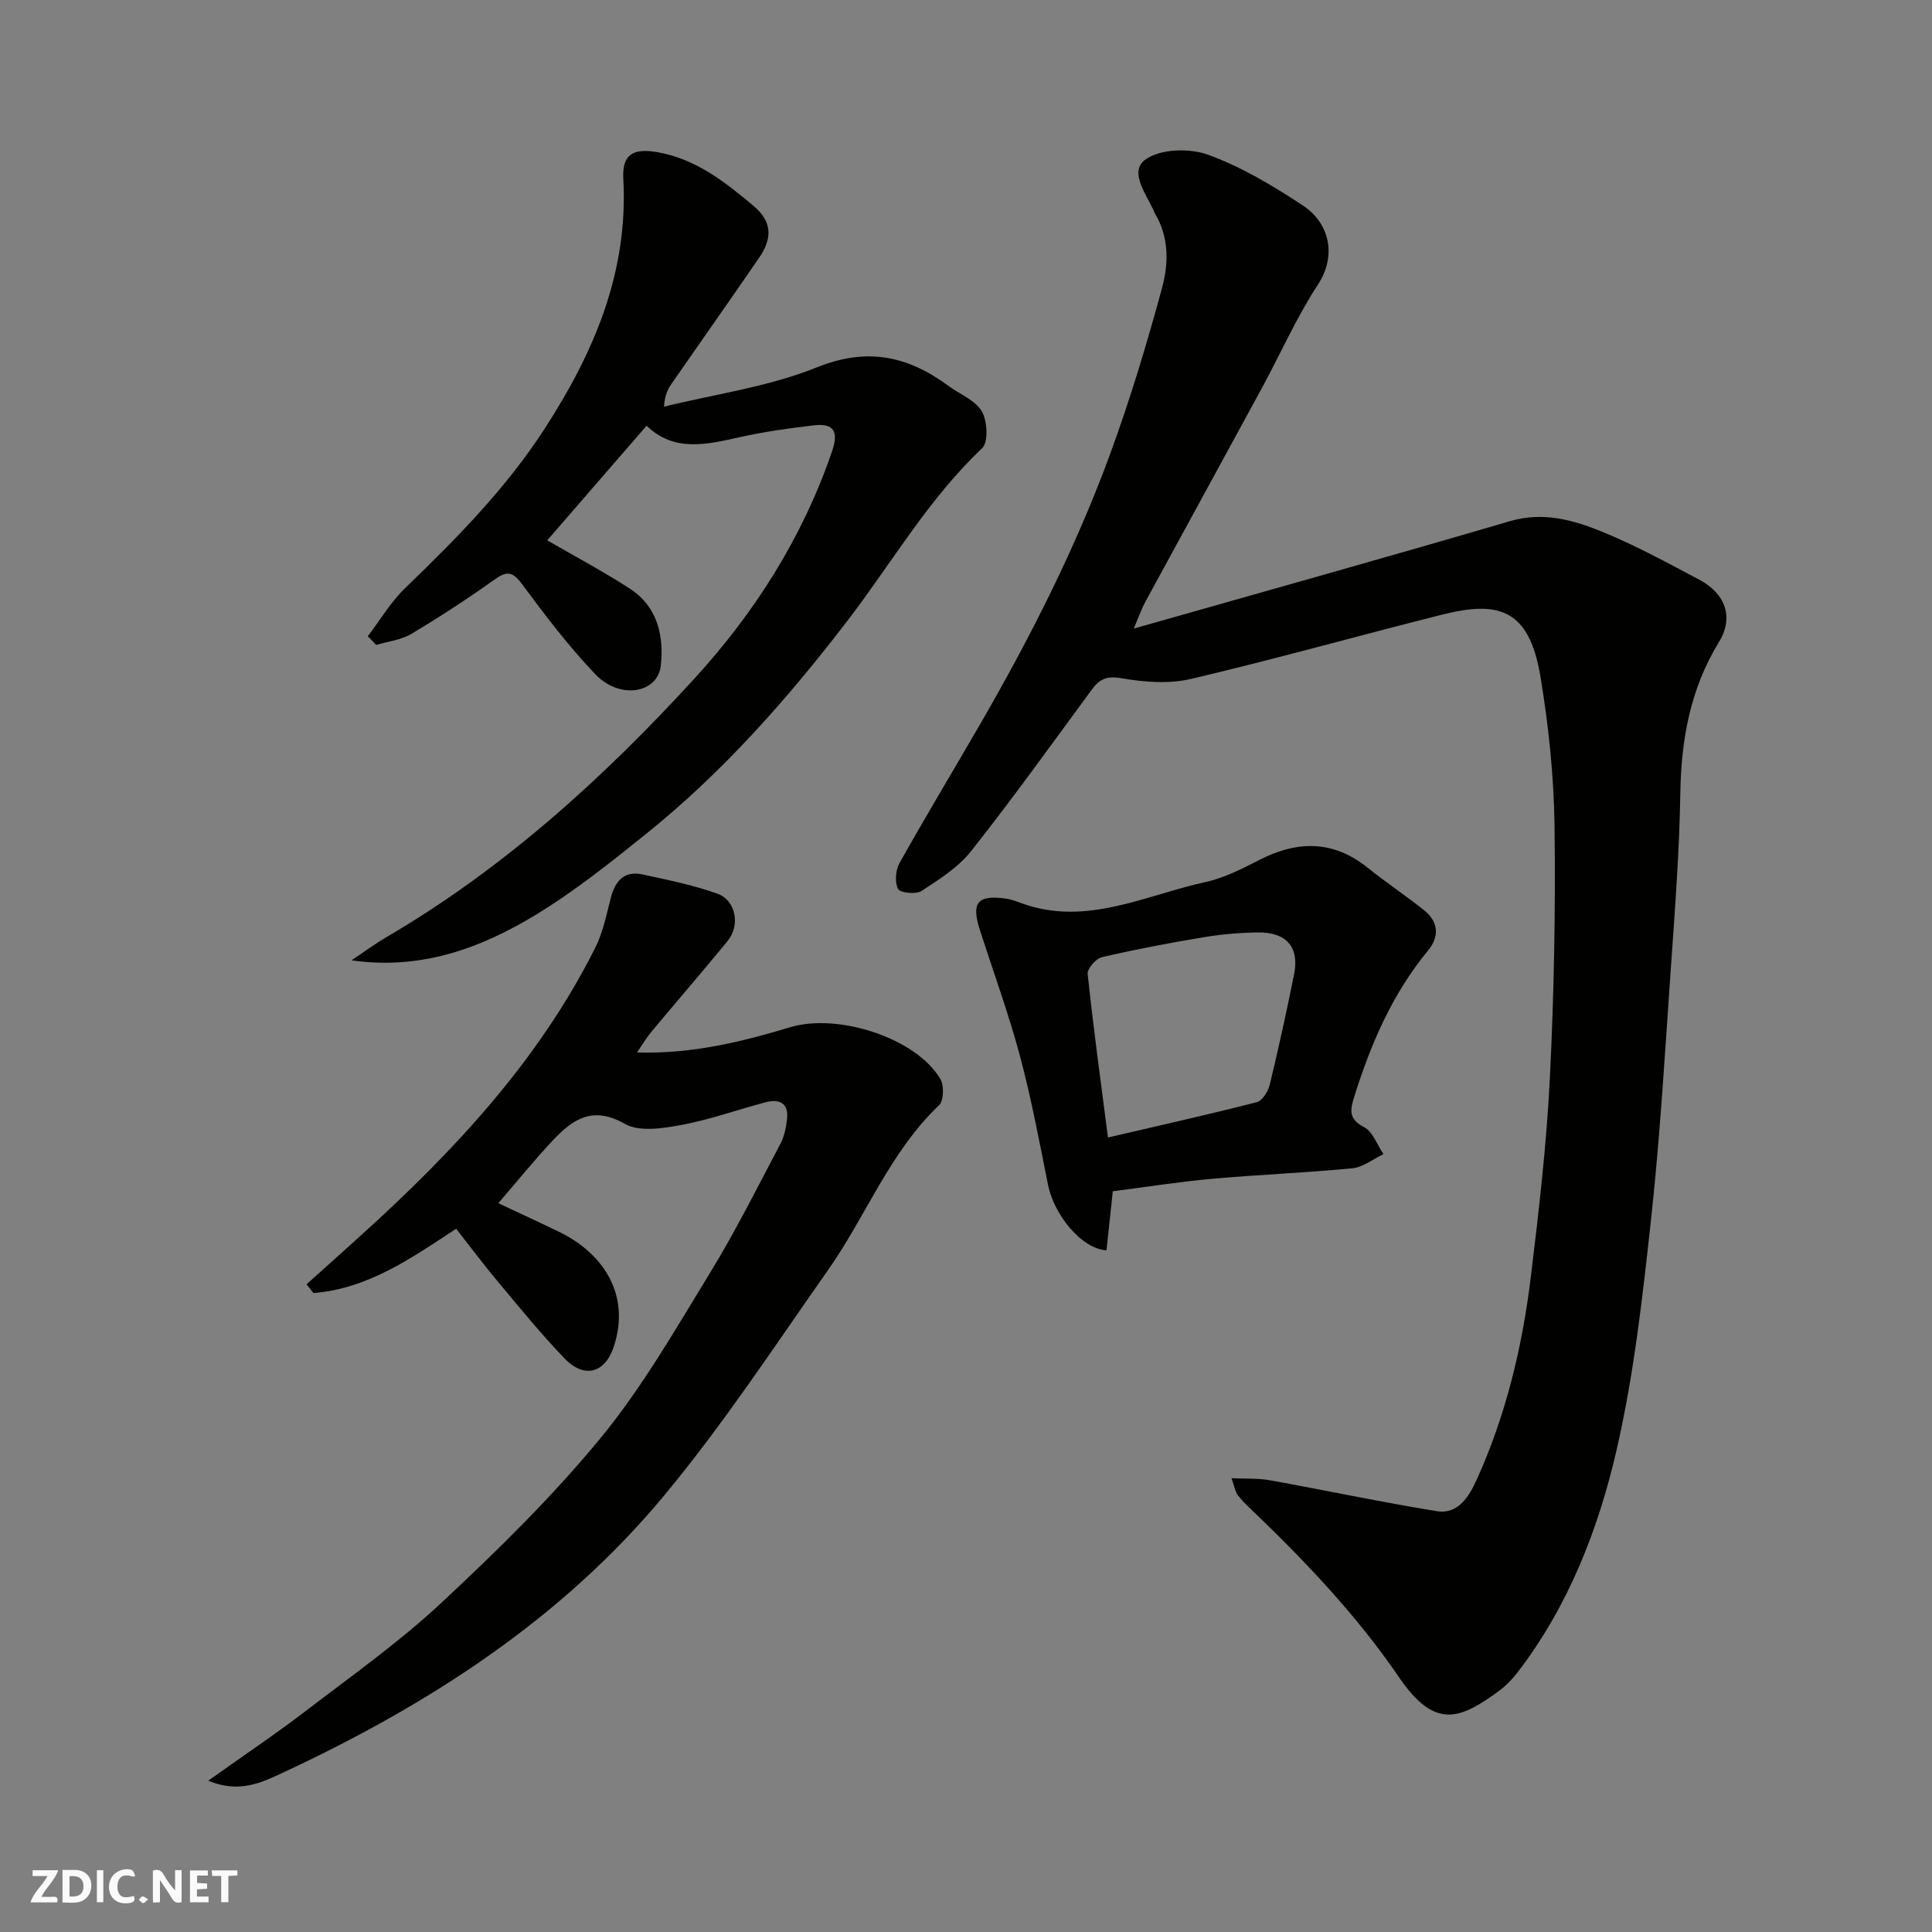 <svg enable-background="new 0 0 400 400" viewBox="0 0 400 400" xmlns="http://www.w3.org/2000/svg"><rect x="0" y="0" width="400" height="400" fill="#808080" stroke="none"/><g fill="#fafafb"><path d="m37.59 393.81c-.92.31-1.52.05-2-.78-.7-1.2-1.52-2.34-2.47-3.78v4.59c-.55.03-.95.05-1.41.07-.03-.37-.06-.64-.06-.91 0-1.91 0-3.81 0-5.7 1.13-.41 1.77-.03 2.29.91.62 1.11 1.38 2.14 2.31 3.19v-4.2h1.35v6.61z"/><path d="m12.94 393.88v-6.75c1.9.19 3.93-.54 5.37 1.29.8 1.01.78 2.88.03 3.97-1.37 1.97-3.4 1.51-5.4 1.49m1.45-1.22c2.04.12 2.92-.58 2.89-2.21-.03-1.51-.98-2.19-2.89-2z"/><path d="m11.81 393.87h-5.49c.68-2.18 2.47-3.48 3.51-5.45h-3.08v-1.21h5.29c-.71 2.13-2.44 3.48-3.47 5.51.86 0 1.63.04 2.39-.01.79-.05 1.14.21.85 1.16"/><path d="m39.33 393.86v-6.61h3.7v1.07h-2.22v1.52c.68.04 1.34.09 2.07.13v1.07c-.72.05-1.38.09-2.1.14v1.48h2.4v1.19h-3.85z"/><path d="m27.71 388.56c-1.15-.3-2.46-.61-3.1.64-.37.73-.41 1.93-.06 2.67.63 1.35 1.99.93 3.17.68.35.94-.01 1.32-.93 1.46-1.62.25-3.05-.27-3.76-1.48-.73-1.24-.6-3.03.31-4.17.88-1.11 2.71-1.7 4-1.16.32.13.44.74.65 1.12-.1.08-.19.16-.28.24"/><path d="m49.15 387.24v1.07c-.59.02-1.17.05-1.87.08v5.44h-1.48v-5.44h-1.85c-.05-.4-.08-.73-.13-1.15z"/><path d="m20.06 387.21h1.33v6.62h-1.33z"/><path d="m30.68 393.25c-.49.38-.8.79-1.05.76-.32-.05-.6-.45-.9-.7.26-.24.51-.64.8-.67.29-.04.62.3 1.15.61"/></g><path d="m234.74 130.14c26.92-7.66 52.44-14.77 77.85-22.23 6.84-2.01 13.04-.29 19.02 2.14 6.93 2.82 13.54 6.44 20.17 9.95 5.43 2.87 7.26 7.77 4.12 12.9-5.95 9.73-7.83 20.19-8.01 31.39-.19 11.88-1.09 23.75-1.92 35.61-1.22 17.41-2.22 34.86-4.1 52.2-1.75 16.08-3.54 32.28-7.15 48-3.79 16.51-9.99 32.42-20.53 46.15-1.11 1.44-2.43 2.81-3.89 3.87-8.02 5.86-13.21 8.04-20.63-2.84-8.8-12.89-19.5-24.12-30.74-34.88-.96-.92-1.92-1.86-2.71-2.92-.46-.63-.58-1.51-1.25-3.43 2.98.14 5.51-.02 7.93.42 11.53 2.08 23 4.52 34.56 6.4 4.56.74 6.79-3.25 8.3-6.58 6.03-13.3 9.41-27.41 11.17-41.85 1.67-13.69 3.26-27.42 3.95-41.18.87-17.41 1.19-34.87.97-52.29-.14-10.3-1.22-20.67-2.91-30.84-2.34-14.16-8.73-15.8-20.39-12.87-17.35 4.36-34.58 9.22-52 13.31-4.56 1.07-9.7.66-14.38-.15-3.07-.53-4.53.18-6.16 2.4-8.23 11.19-16.33 22.49-24.94 33.38-2.67 3.39-6.62 5.87-10.31 8.28-1.14.74-4.41.37-4.83-.44-.71-1.4-.52-3.88.3-5.34 5.5-9.82 11.32-19.46 16.95-29.2 10.29-17.84 19.58-36.19 26.67-55.53 4.14-11.28 7.61-22.84 10.76-34.44 1.38-5.09 1.43-10.62-1.61-15.53-.08-.14-.1-.31-.17-.46-1.6-3.49-5.18-8.09-1.59-10.58 3.12-2.16 9.07-2.31 12.89-.92 6.92 2.52 13.45 6.43 19.64 10.52 5.53 3.66 7.01 10.38 3.1 16.35-4.44 6.78-7.74 14.31-11.63 21.47-8.03 14.78-16.12 29.53-24.16 44.31-.68 1.24-1.15 2.63-2.34 5.45z" fill="#010100"/><path d="m94.44 254.4c-9.11 5.97-18.15 12.41-29.55 13.31-.47-.6-.94-1.21-1.42-1.81 3.74-3.36 7.5-6.72 11.23-10.1 19.23-17.4 36.81-36.16 48.56-59.62 1.57-3.14 2.29-6.75 3.18-10.2.9-3.5 2.7-5.77 6.57-4.94 5.21 1.12 10.48 2.2 15.48 3.97 3.89 1.38 4.82 6.58 2.14 9.83-5.22 6.34-10.57 12.56-15.84 18.87-.91 1.09-1.63 2.34-2.9 4.19 11.45.34 21.65-2.21 31.74-5.23 9.99-2.99 26.15 2.31 31.07 10.75.79 1.35.7 4.48-.29 5.42-10.2 9.7-15.09 22.9-22.96 34.09-11.08 15.76-21.69 31.96-33.98 46.74-21.3 25.65-48.87 43.34-78.87 57.33-4.38 2.04-9.07 4.37-15.48 1.67 7.31-5.21 13.92-9.64 20.23-14.47 9.49-7.26 19.31-14.22 28.02-22.34 11.57-10.8 22.98-21.97 33.01-34.17 8.64-10.52 15.51-22.55 22.66-34.22 5.28-8.62 9.81-17.72 14.54-26.67.81-1.53 1.17-3.39 1.37-5.13.37-3.26-1.56-4.2-4.35-3.48-5.82 1.52-11.53 3.6-17.42 4.7-3.87.72-8.79 1.52-11.82-.21-6.78-3.87-10.92-.83-15.04 3.57-3.84 4.1-7.37 8.48-11.15 12.86 3.29 1.55 7.95 3.69 12.56 5.92 9.21 4.47 14.85 13.01 11.37 23.71-1.82 5.6-6.15 6.77-10.28 2.45-4.78-4.99-9.16-10.36-13.59-15.66-3.05-3.63-5.88-7.43-8.79-11.13z" fill="#010100"/><path d="m76.15 131.73c2.55-3.35 4.74-7.08 7.73-9.97 10.53-10.16 20.77-20.5 28.8-32.87 10.26-15.81 17.44-32.49 16.37-51.89-.28-5.08 2.08-6.38 7.12-5.48 7.96 1.41 13.93 6.16 19.8 11.07 3.82 3.19 4.07 6.61 1.19 10.79-6 8.74-12.11 17.4-18.15 26.11-.73 1.05-1.33 2.2-1.55 4.71 10.58-2.61 21.6-4.09 31.6-8.12 10.48-4.23 18.88-2.39 27.29 3.8 2.36 1.74 5.55 2.97 6.92 5.28 1.16 1.97 1.39 6.39.07 7.64-11.12 10.5-18.65 23.66-27.81 35.62-12.34 16.11-25.83 31.44-41.78 44.24-7.38 5.93-14.84 11.9-22.91 16.79-11.39 6.9-23.74 11.44-38.06 9.37 2.4-1.6 4.73-3.33 7.22-4.79 24.29-14.21 44.89-32.91 63.74-53.5 12.53-13.69 22.42-29.26 28.51-47.04 1.38-4.02.54-5.92-3.71-5.43-5.18.6-10.38 1.33-15.46 2.47-6.84 1.53-13.54 3.11-19.21-2.39-7.07 8.15-13.93 16.07-20.57 23.73 5.71 3.31 11.56 6.41 17.1 10 5.69 3.69 7.09 9.68 6.42 15.89-.63 5.83-8.52 7.14-13.57 1.83-5.52-5.8-10.42-12.23-15.19-18.68-2-2.7-3.2-2.69-5.76-.86-5.56 3.97-11.3 7.71-17.17 11.21-2.12 1.26-4.82 1.54-7.25 2.27-.56-.61-1.14-1.21-1.73-1.8z" fill="#010100"/><path d="m230.39 246.64c-.45 4.21-.88 8.24-1.3 12.23-5.14-.31-10.85-7.3-12.11-13.57-1.79-8.93-3.46-17.9-5.81-26.68-2.35-8.77-5.48-17.33-8.27-25.98-1.86-5.77-.56-7.39 5.32-6.6 1.11.15 2.21.57 3.27.96 13.41 4.88 25.57-1.66 38.09-4.38 3.91-.85 7.65-2.79 11.26-4.63 7.87-4 15.24-4.03 22.35 1.69 3.81 3.07 7.92 5.78 11.73 8.84 2.94 2.36 3.07 5.46.77 8.24-7.41 8.96-11.88 19.35-15.31 30.31-.86 2.76-1.21 4.59 2.02 6.28 1.82.95 2.72 3.67 4.03 5.6-2.15 1.02-4.23 2.72-6.45 2.93-9.66.94-19.38 1.31-29.05 2.18-6.81.61-13.59 1.69-20.54 2.58zm-1-11.13c10.45-2.44 20.68-4.72 30.82-7.32 1.15-.3 2.35-2.23 2.68-3.61 1.83-7.57 3.49-15.18 5.03-22.82 1.14-5.64-1.53-8.78-7.5-8.71-3.76.05-7.55.38-11.25 1-7.05 1.17-14.08 2.51-21.03 4.12-1.24.29-3.07 2.39-2.95 3.47 1.16 11.02 2.67 21.99 4.2 33.87z" fill="#010100"/></svg>